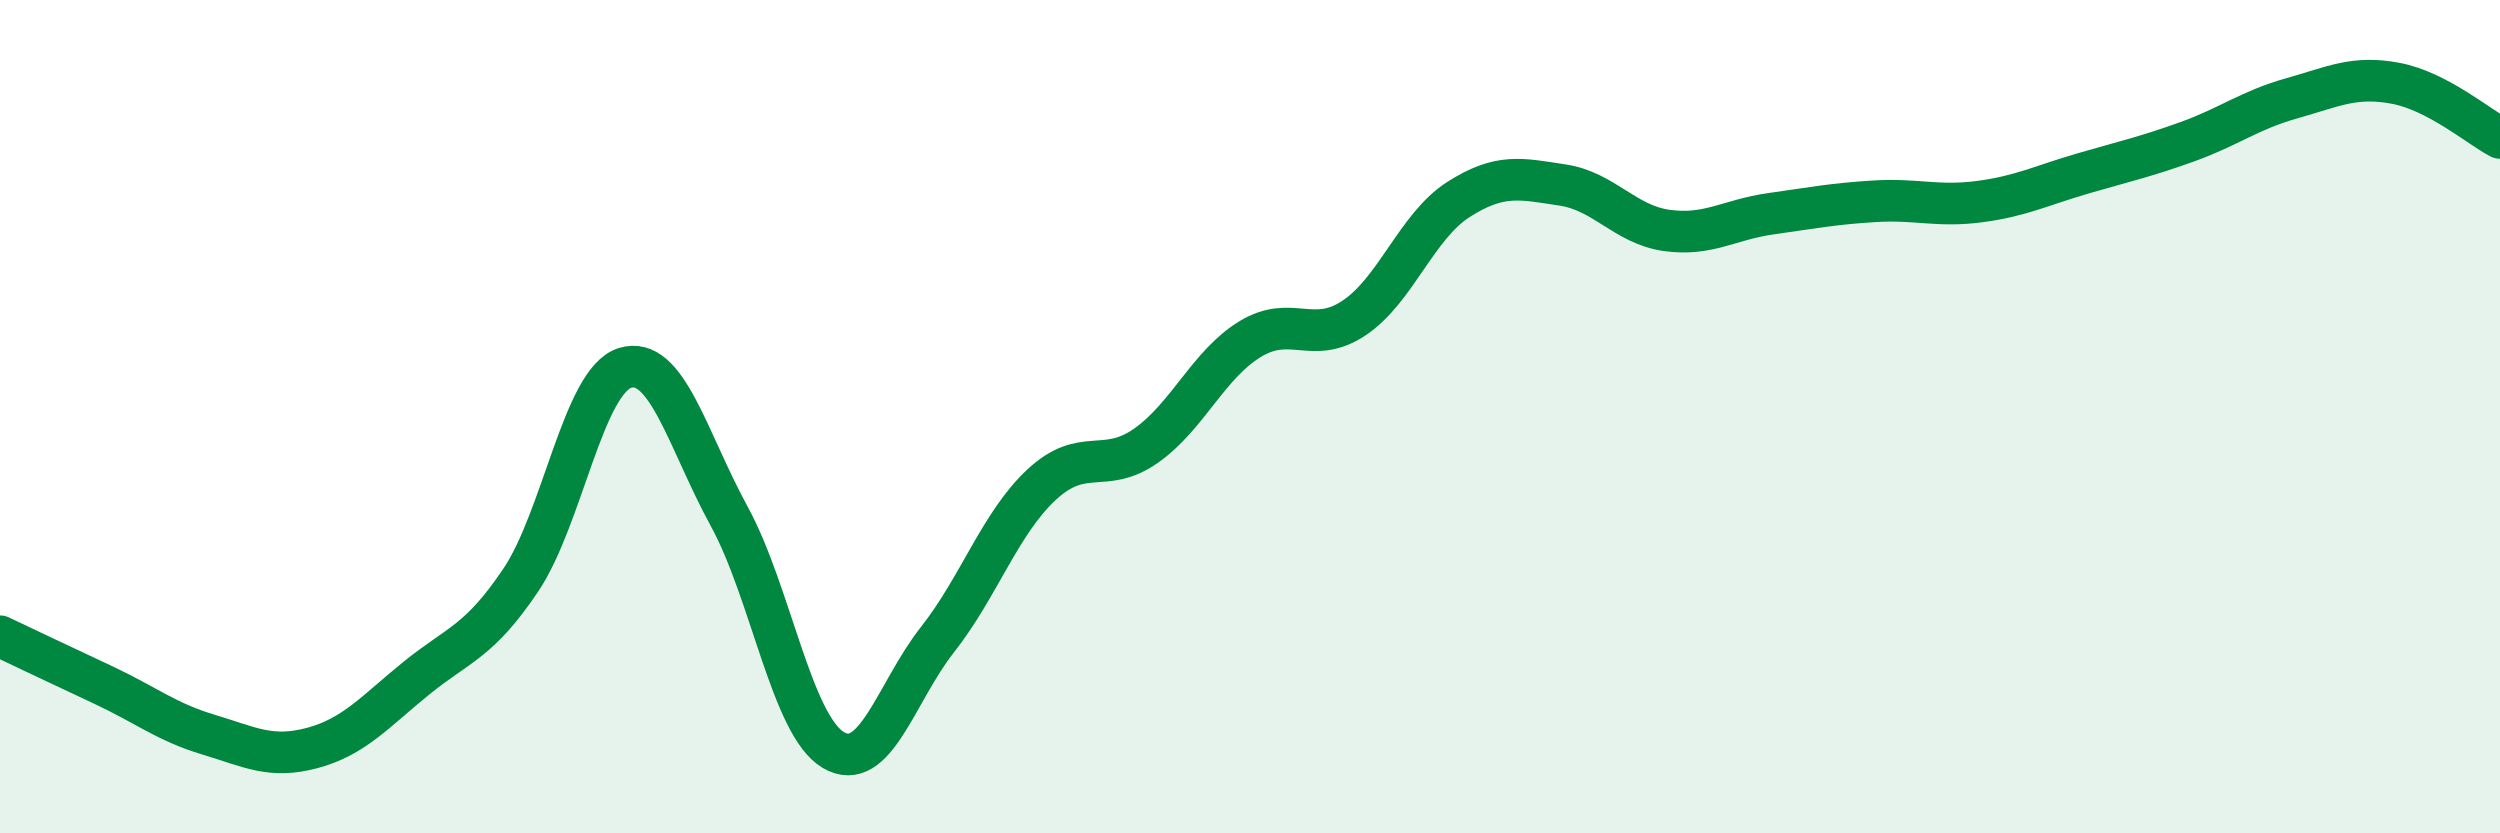 
    <svg width="60" height="20" viewBox="0 0 60 20" xmlns="http://www.w3.org/2000/svg">
      <path
        d="M 0,15.27 C 0.5,15.51 1.5,15.98 2.5,16.45 C 3.5,16.92 4,17.33 5,17.63 C 6,17.93 6.5,18.22 7.5,17.95 C 8.5,17.68 9,17.08 10,16.27 C 11,15.46 11.5,15.41 12.5,13.92 C 13.5,12.43 14,9.14 15,8.83 C 16,8.52 16.5,10.56 17.5,12.39 C 18.5,14.22 19,17.41 20,18 C 21,18.59 21.5,16.62 22.5,15.35 C 23.5,14.08 24,12.56 25,11.63 C 26,10.7 26.5,11.4 27.5,10.7 C 28.5,10 29,8.75 30,8.14 C 31,7.53 31.5,8.3 32.5,7.63 C 33.5,6.96 34,5.43 35,4.79 C 36,4.15 36.5,4.29 37.5,4.44 C 38.5,4.59 39,5.39 40,5.53 C 41,5.67 41.5,5.27 42.5,5.13 C 43.5,4.99 44,4.89 45,4.83 C 46,4.77 46.5,4.97 47.5,4.84 C 48.5,4.71 49,4.45 50,4.16 C 51,3.87 51.5,3.76 52.5,3.4 C 53.5,3.04 54,2.64 55,2.36 C 56,2.08 56.5,1.81 57.5,2 C 58.5,2.19 59.5,3.05 60,3.31L60 20L0 20Z"
        fill="#008740"
        opacity="0.1"
        stroke-linecap="round"
        stroke-linejoin="round"
      />
      <path
        d="M 0,15.27 C 0.5,15.51 1.5,15.98 2.5,16.45 C 3.5,16.92 4,17.33 5,17.63 C 6,17.93 6.5,18.22 7.5,17.95 C 8.5,17.68 9,17.08 10,16.27 C 11,15.46 11.5,15.41 12.5,13.92 C 13.5,12.43 14,9.14 15,8.83 C 16,8.52 16.5,10.56 17.5,12.39 C 18.5,14.22 19,17.41 20,18 C 21,18.59 21.5,16.62 22.5,15.35 C 23.5,14.08 24,12.56 25,11.63 C 26,10.7 26.5,11.4 27.5,10.7 C 28.5,10 29,8.75 30,8.14 C 31,7.53 31.5,8.3 32.5,7.63 C 33.5,6.96 34,5.43 35,4.79 C 36,4.15 36.5,4.29 37.5,4.44 C 38.5,4.59 39,5.39 40,5.53 C 41,5.67 41.5,5.27 42.5,5.13 C 43.5,4.99 44,4.89 45,4.83 C 46,4.77 46.5,4.97 47.5,4.84 C 48.5,4.71 49,4.45 50,4.16 C 51,3.87 51.5,3.76 52.5,3.4 C 53.5,3.04 54,2.64 55,2.36 C 56,2.08 56.5,1.81 57.5,2 C 58.5,2.19 59.5,3.05 60,3.31"
        stroke="#008740"
        stroke-width="1"
        fill="none"
        stroke-linecap="round"
        stroke-linejoin="round"
      />
    </svg>
  